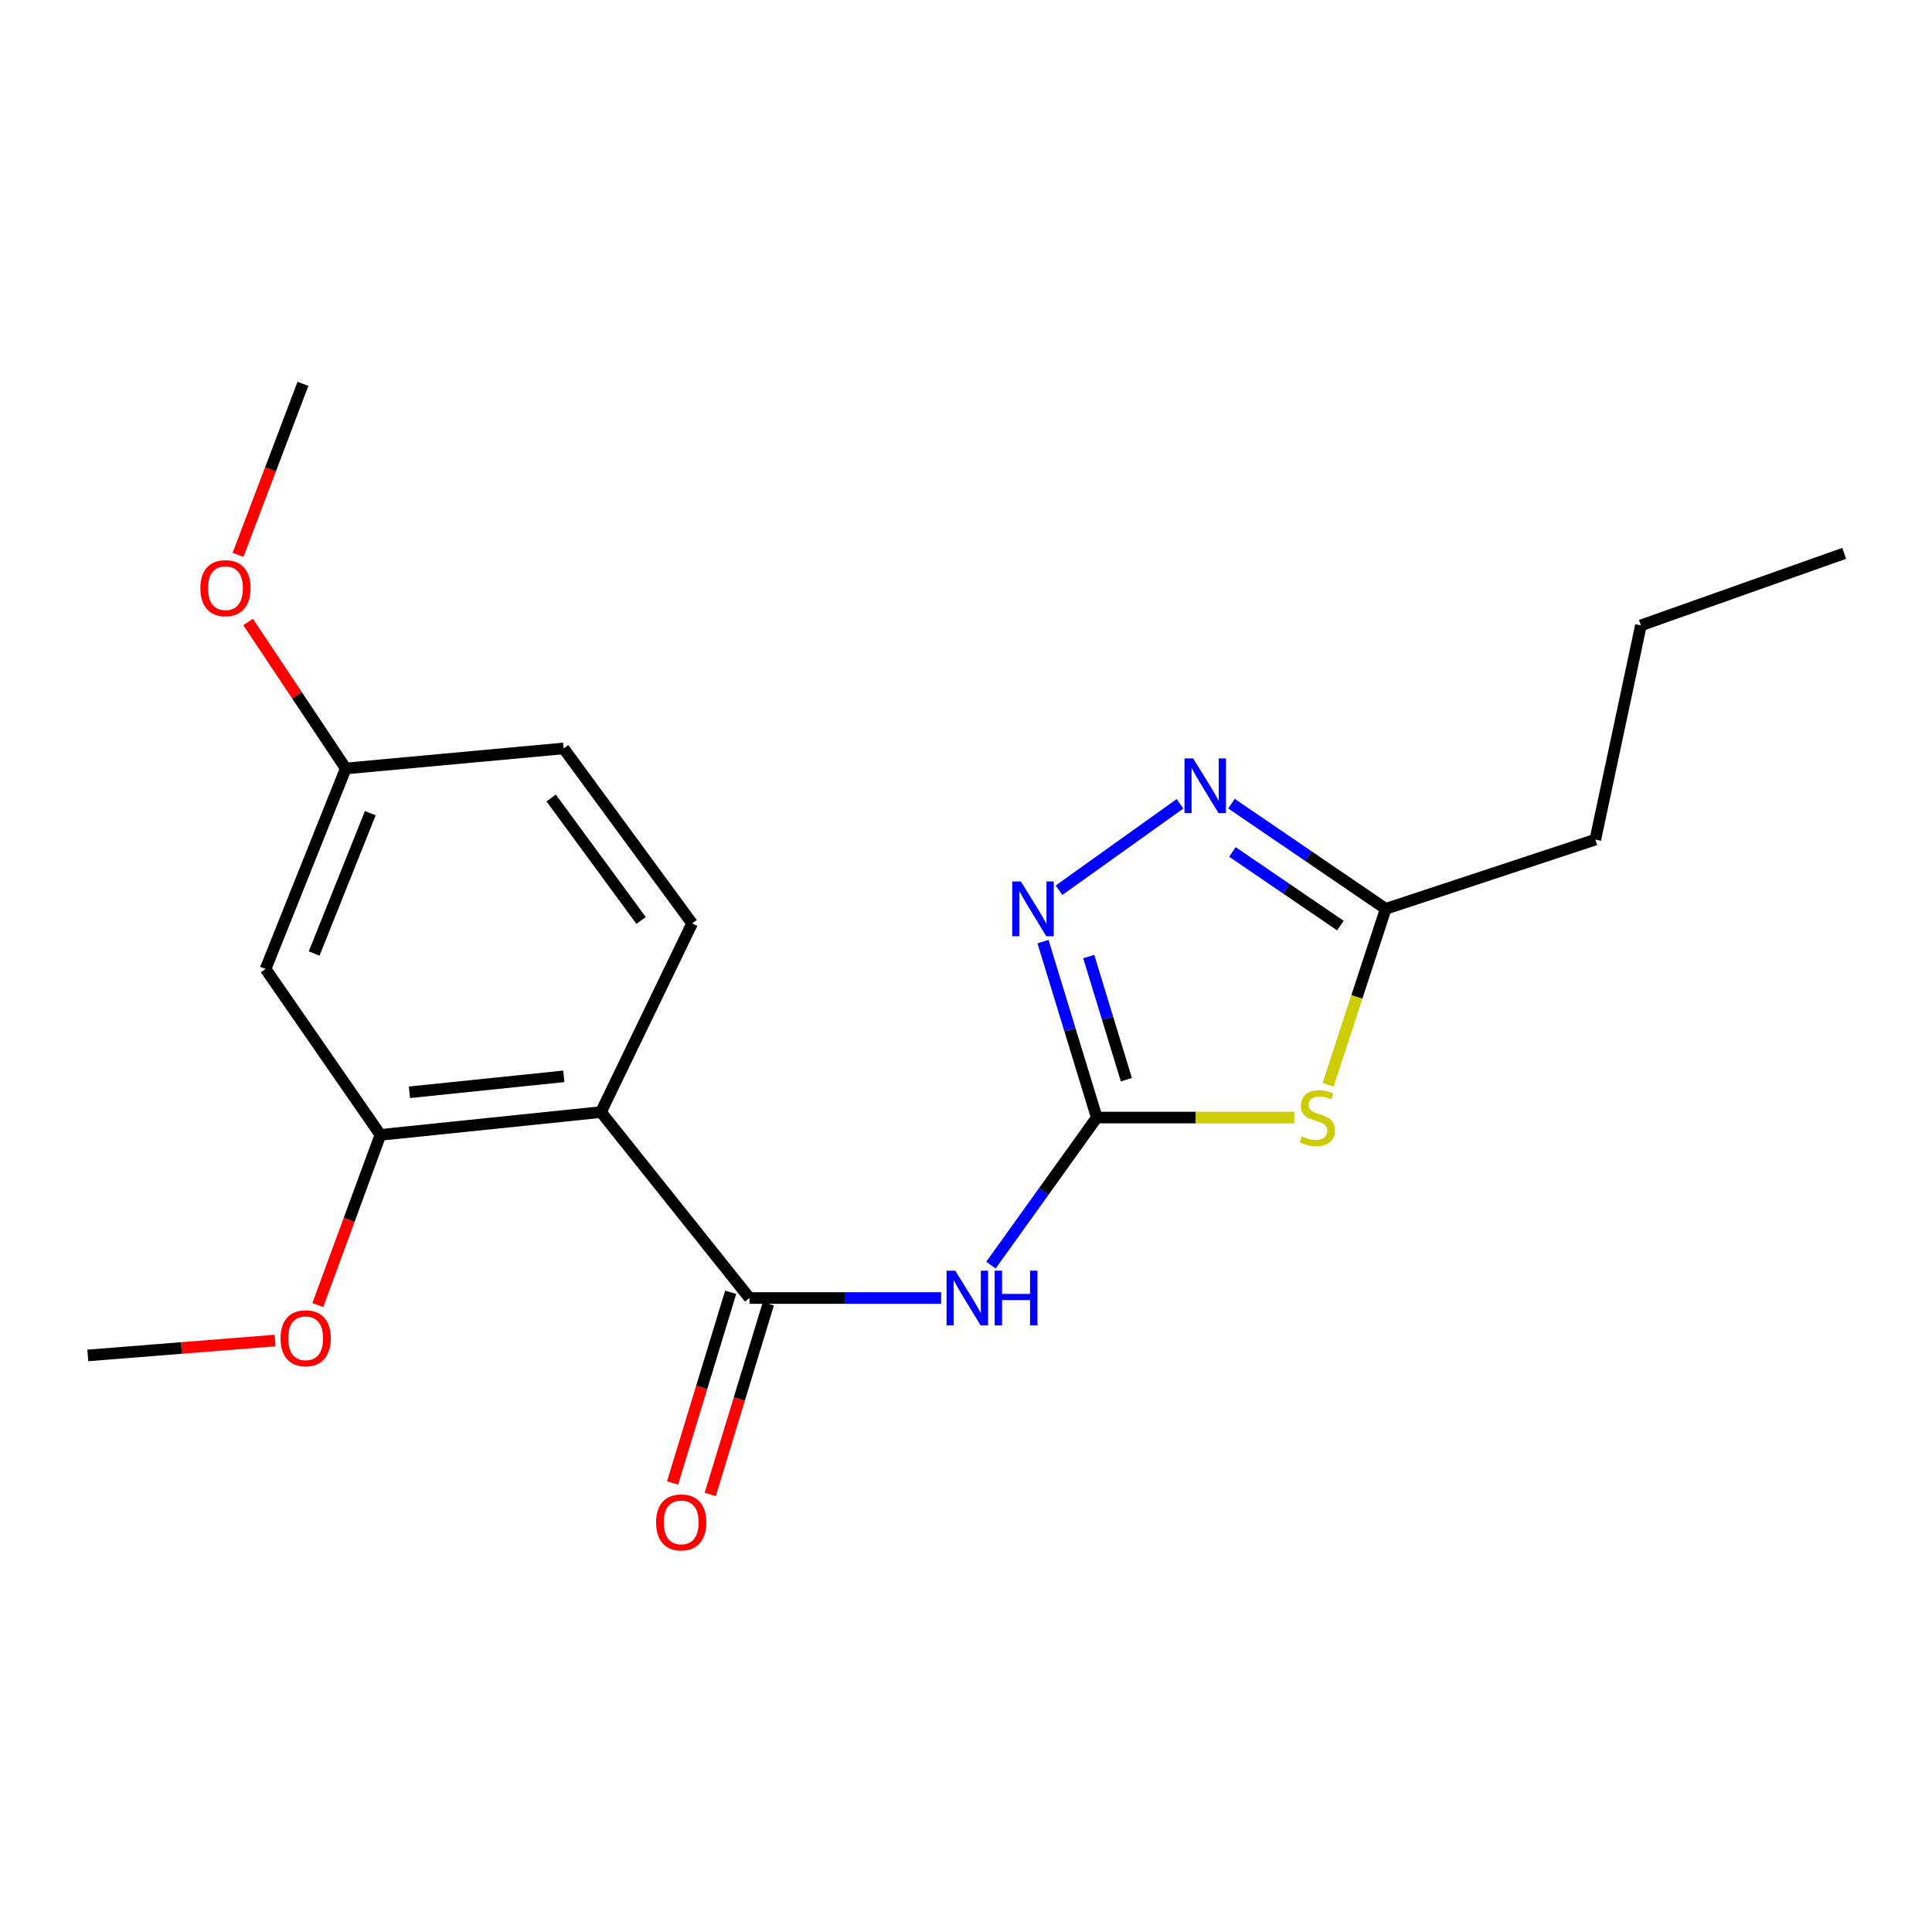 <?xml version='1.0' encoding='iso-8859-1'?>
<svg version='1.1' baseProfile='full'
              xmlns='http://www.w3.org/2000/svg'
                      xmlns:rdkit='http://www.rdkit.org/xml'
                      xmlns:xlink='http://www.w3.org/1999/xlink'
                  xml:space='preserve'
width='1000px' height='1000px' viewBox='0 0 1000 1000'>
<!-- END OF HEADER -->
<rect style='opacity:1.0;fill:#FFFFFF;stroke:none' width='1000' height='1000' x='0' y='0'> </rect>
<path class='bond-0' d='M 567.694,578.452 L 618.808,578.452' style='fill:none;fill-rule:evenodd;stroke:#000000;stroke-width:6px;stroke-linecap:butt;stroke-linejoin:miter;stroke-opacity:1' />
<path class='bond-0' d='M 618.808,578.452 L 669.923,578.452' style='fill:none;fill-rule:evenodd;stroke:#CCCC00;stroke-width:6px;stroke-linecap:butt;stroke-linejoin:miter;stroke-opacity:1' />
<path class='bond-2' d='M 567.694,578.452 L 540.302,616.636' style='fill:none;fill-rule:evenodd;stroke:#000000;stroke-width:6px;stroke-linecap:butt;stroke-linejoin:miter;stroke-opacity:1' />
<path class='bond-2' d='M 540.302,616.636 L 512.91,654.82' style='fill:none;fill-rule:evenodd;stroke:#0000FF;stroke-width:6px;stroke-linecap:butt;stroke-linejoin:miter;stroke-opacity:1' />
<path class='bond-4' d='M 567.694,578.452 L 553.779,532.925' style='fill:none;fill-rule:evenodd;stroke:#000000;stroke-width:6px;stroke-linecap:butt;stroke-linejoin:miter;stroke-opacity:1' />
<path class='bond-4' d='M 553.779,532.925 L 539.864,487.397' style='fill:none;fill-rule:evenodd;stroke:#0000FF;stroke-width:6px;stroke-linecap:butt;stroke-linejoin:miter;stroke-opacity:1' />
<path class='bond-4' d='M 583.006,558.838 L 573.265,526.969' style='fill:none;fill-rule:evenodd;stroke:#000000;stroke-width:6px;stroke-linecap:butt;stroke-linejoin:miter;stroke-opacity:1' />
<path class='bond-4' d='M 573.265,526.969 L 563.525,495.1' style='fill:none;fill-rule:evenodd;stroke:#0000FF;stroke-width:6px;stroke-linecap:butt;stroke-linejoin:miter;stroke-opacity:1' />
<path class='bond-6' d='M 687.412,561.49 L 702.328,515.951' style='fill:none;fill-rule:evenodd;stroke:#CCCC00;stroke-width:6px;stroke-linecap:butt;stroke-linejoin:miter;stroke-opacity:1' />
<path class='bond-6' d='M 702.328,515.951 L 717.243,470.413' style='fill:none;fill-rule:evenodd;stroke:#000000;stroke-width:6px;stroke-linecap:butt;stroke-linejoin:miter;stroke-opacity:1' />
<path class='bond-1' d='M 387.943,671.853 L 437.537,671.853' style='fill:none;fill-rule:evenodd;stroke:#000000;stroke-width:6px;stroke-linecap:butt;stroke-linejoin:miter;stroke-opacity:1' />
<path class='bond-1' d='M 437.537,671.853 L 487.132,671.853' style='fill:none;fill-rule:evenodd;stroke:#0000FF;stroke-width:6px;stroke-linecap:butt;stroke-linejoin:miter;stroke-opacity:1' />
<path class='bond-3' d='M 387.943,671.853 L 311.057,575.61' style='fill:none;fill-rule:evenodd;stroke:#000000;stroke-width:6px;stroke-linecap:butt;stroke-linejoin:miter;stroke-opacity:1' />
<path class='bond-10' d='M 378.197,668.885 L 363.164,718.235' style='fill:none;fill-rule:evenodd;stroke:#000000;stroke-width:6px;stroke-linecap:butt;stroke-linejoin:miter;stroke-opacity:1' />
<path class='bond-10' d='M 363.164,718.235 L 348.13,767.585' style='fill:none;fill-rule:evenodd;stroke:#FF0000;stroke-width:6px;stroke-linecap:butt;stroke-linejoin:miter;stroke-opacity:1' />
<path class='bond-10' d='M 397.689,674.822 L 382.655,724.172' style='fill:none;fill-rule:evenodd;stroke:#000000;stroke-width:6px;stroke-linecap:butt;stroke-linejoin:miter;stroke-opacity:1' />
<path class='bond-10' d='M 382.655,724.172 L 367.622,773.523' style='fill:none;fill-rule:evenodd;stroke:#FF0000;stroke-width:6px;stroke-linecap:butt;stroke-linejoin:miter;stroke-opacity:1' />
<path class='bond-7' d='M 311.057,575.61 L 196.894,587.406' style='fill:none;fill-rule:evenodd;stroke:#000000;stroke-width:6px;stroke-linecap:butt;stroke-linejoin:miter;stroke-opacity:1' />
<path class='bond-7' d='M 291.838,557.111 L 211.924,565.368' style='fill:none;fill-rule:evenodd;stroke:#000000;stroke-width:6px;stroke-linecap:butt;stroke-linejoin:miter;stroke-opacity:1' />
<path class='bond-8' d='M 311.057,575.61 L 358.228,477.964' style='fill:none;fill-rule:evenodd;stroke:#000000;stroke-width:6px;stroke-linecap:butt;stroke-linejoin:miter;stroke-opacity:1' />
<path class='bond-5' d='M 548.153,460.783 L 610.765,416.05' style='fill:none;fill-rule:evenodd;stroke:#0000FF;stroke-width:6px;stroke-linecap:butt;stroke-linejoin:miter;stroke-opacity:1' />
<path class='bond-20' d='M 637.397,415.966 L 677.32,443.19' style='fill:none;fill-rule:evenodd;stroke:#0000FF;stroke-width:6px;stroke-linecap:butt;stroke-linejoin:miter;stroke-opacity:1' />
<path class='bond-20' d='M 677.32,443.19 L 717.243,470.413' style='fill:none;fill-rule:evenodd;stroke:#000000;stroke-width:6px;stroke-linecap:butt;stroke-linejoin:miter;stroke-opacity:1' />
<path class='bond-20' d='M 637.894,440.968 L 665.84,460.024' style='fill:none;fill-rule:evenodd;stroke:#0000FF;stroke-width:6px;stroke-linecap:butt;stroke-linejoin:miter;stroke-opacity:1' />
<path class='bond-20' d='M 665.84,460.024 L 693.787,479.081' style='fill:none;fill-rule:evenodd;stroke:#000000;stroke-width:6px;stroke-linecap:butt;stroke-linejoin:miter;stroke-opacity:1' />
<path class='bond-15' d='M 717.243,470.413 L 825.746,434.574' style='fill:none;fill-rule:evenodd;stroke:#000000;stroke-width:6px;stroke-linecap:butt;stroke-linejoin:miter;stroke-opacity:1' />
<path class='bond-9' d='M 196.894,587.406 L 137.464,501.543' style='fill:none;fill-rule:evenodd;stroke:#000000;stroke-width:6px;stroke-linecap:butt;stroke-linejoin:miter;stroke-opacity:1' />
<path class='bond-13' d='M 196.894,587.406 L 180.702,631.443' style='fill:none;fill-rule:evenodd;stroke:#000000;stroke-width:6px;stroke-linecap:butt;stroke-linejoin:miter;stroke-opacity:1' />
<path class='bond-13' d='M 180.702,631.443 L 164.509,675.481' style='fill:none;fill-rule:evenodd;stroke:#FF0000;stroke-width:6px;stroke-linecap:butt;stroke-linejoin:miter;stroke-opacity:1' />
<path class='bond-12' d='M 358.228,477.964 L 291.722,387.38' style='fill:none;fill-rule:evenodd;stroke:#000000;stroke-width:6px;stroke-linecap:butt;stroke-linejoin:miter;stroke-opacity:1' />
<path class='bond-12' d='M 331.827,476.435 L 285.273,413.027' style='fill:none;fill-rule:evenodd;stroke:#000000;stroke-width:6px;stroke-linecap:butt;stroke-linejoin:miter;stroke-opacity:1' />
<path class='bond-21' d='M 137.464,501.543 L 178.963,397.761' style='fill:none;fill-rule:evenodd;stroke:#000000;stroke-width:6px;stroke-linecap:butt;stroke-linejoin:miter;stroke-opacity:1' />
<path class='bond-21' d='M 162.608,493.541 L 191.658,420.894' style='fill:none;fill-rule:evenodd;stroke:#000000;stroke-width:6px;stroke-linecap:butt;stroke-linejoin:miter;stroke-opacity:1' />
<path class='bond-11' d='M 178.963,397.761 L 291.722,387.38' style='fill:none;fill-rule:evenodd;stroke:#000000;stroke-width:6px;stroke-linecap:butt;stroke-linejoin:miter;stroke-opacity:1' />
<path class='bond-14' d='M 178.963,397.761 L 153.687,359.838' style='fill:none;fill-rule:evenodd;stroke:#000000;stroke-width:6px;stroke-linecap:butt;stroke-linejoin:miter;stroke-opacity:1' />
<path class='bond-14' d='M 153.687,359.838 L 128.411,321.914' style='fill:none;fill-rule:evenodd;stroke:#FF0000;stroke-width:6px;stroke-linecap:butt;stroke-linejoin:miter;stroke-opacity:1' />
<path class='bond-16' d='M 142.386,693.862 L 93.92,697.715' style='fill:none;fill-rule:evenodd;stroke:#FF0000;stroke-width:6px;stroke-linecap:butt;stroke-linejoin:miter;stroke-opacity:1' />
<path class='bond-16' d='M 93.92,697.715 L 45.455,701.569' style='fill:none;fill-rule:evenodd;stroke:#000000;stroke-width:6px;stroke-linecap:butt;stroke-linejoin:miter;stroke-opacity:1' />
<path class='bond-17' d='M 123.21,287.202 L 140.01,242.939' style='fill:none;fill-rule:evenodd;stroke:#FF0000;stroke-width:6px;stroke-linecap:butt;stroke-linejoin:miter;stroke-opacity:1' />
<path class='bond-17' d='M 140.01,242.939 L 156.81,198.675' style='fill:none;fill-rule:evenodd;stroke:#000000;stroke-width:6px;stroke-linecap:butt;stroke-linejoin:miter;stroke-opacity:1' />
<path class='bond-18' d='M 825.746,434.574 L 849.326,323.694' style='fill:none;fill-rule:evenodd;stroke:#000000;stroke-width:6px;stroke-linecap:butt;stroke-linejoin:miter;stroke-opacity:1' />
<path class='bond-19' d='M 849.326,323.694 L 954.545,286.417' style='fill:none;fill-rule:evenodd;stroke:#000000;stroke-width:6px;stroke-linecap:butt;stroke-linejoin:miter;stroke-opacity:1' />
<path  class='atom-1' d='M 673.857 588.172
Q 674.177 588.292, 675.497 588.852
Q 676.817 589.412, 678.257 589.772
Q 679.737 590.092, 681.177 590.092
Q 683.857 590.092, 685.417 588.812
Q 686.977 587.492, 686.977 585.212
Q 686.977 583.652, 686.177 582.692
Q 685.417 581.732, 684.217 581.212
Q 683.017 580.692, 681.017 580.092
Q 678.497 579.332, 676.977 578.612
Q 675.497 577.892, 674.417 576.372
Q 673.377 574.852, 673.377 572.292
Q 673.377 568.732, 675.777 566.532
Q 678.217 564.332, 683.017 564.332
Q 686.297 564.332, 690.017 565.892
L 689.097 568.972
Q 685.697 567.572, 683.137 567.572
Q 680.377 567.572, 678.857 568.732
Q 677.337 569.852, 677.377 571.812
Q 677.377 573.332, 678.137 574.252
Q 678.937 575.172, 680.057 575.692
Q 681.217 576.212, 683.137 576.812
Q 685.697 577.612, 687.217 578.412
Q 688.737 579.212, 689.817 580.852
Q 690.937 582.452, 690.937 585.212
Q 690.937 589.132, 688.297 591.252
Q 685.697 593.332, 681.337 593.332
Q 678.817 593.332, 676.897 592.772
Q 675.017 592.252, 672.777 591.332
L 673.857 588.172
' fill='#CCCC00'/>
<path  class='atom-3' d='M 494.431 657.693
L 503.711 672.693
Q 504.631 674.173, 506.111 676.853
Q 507.591 679.533, 507.671 679.693
L 507.671 657.693
L 511.431 657.693
L 511.431 686.013
L 507.551 686.013
L 497.591 669.613
Q 496.431 667.693, 495.191 665.493
Q 493.991 663.293, 493.631 662.613
L 493.631 686.013
L 489.951 686.013
L 489.951 657.693
L 494.431 657.693
' fill='#0000FF'/>
<path  class='atom-3' d='M 514.831 657.693
L 518.671 657.693
L 518.671 669.733
L 533.151 669.733
L 533.151 657.693
L 536.991 657.693
L 536.991 686.013
L 533.151 686.013
L 533.151 672.933
L 518.671 672.933
L 518.671 686.013
L 514.831 686.013
L 514.831 657.693
' fill='#0000FF'/>
<path  class='atom-5' d='M 528.413 456.253
L 537.693 471.253
Q 538.613 472.733, 540.093 475.413
Q 541.573 478.093, 541.653 478.253
L 541.653 456.253
L 545.413 456.253
L 545.413 484.573
L 541.533 484.573
L 531.573 468.173
Q 530.413 466.253, 529.173 464.053
Q 527.973 461.853, 527.613 461.173
L 527.613 484.573
L 523.933 484.573
L 523.933 456.253
L 528.413 456.253
' fill='#0000FF'/>
<path  class='atom-6' d='M 617.57 392.555
L 626.85 407.555
Q 627.77 409.035, 629.25 411.715
Q 630.73 414.395, 630.81 414.555
L 630.81 392.555
L 634.57 392.555
L 634.57 420.875
L 630.69 420.875
L 620.73 404.475
Q 619.57 402.555, 618.33 400.355
Q 617.13 398.155, 616.77 397.475
L 616.77 420.875
L 613.09 420.875
L 613.09 392.555
L 617.57 392.555
' fill='#0000FF'/>
<path  class='atom-11' d='M 339.59 787.987
Q 339.59 781.187, 342.95 777.387
Q 346.31 773.587, 352.59 773.587
Q 358.87 773.587, 362.23 777.387
Q 365.59 781.187, 365.59 787.987
Q 365.59 794.867, 362.19 798.787
Q 358.79 802.667, 352.59 802.667
Q 346.35 802.667, 342.95 798.787
Q 339.59 794.907, 339.59 787.987
M 352.59 799.467
Q 356.91 799.467, 359.23 796.587
Q 361.59 793.667, 361.59 787.987
Q 361.59 782.427, 359.23 779.627
Q 356.91 776.787, 352.59 776.787
Q 348.27 776.787, 345.91 779.587
Q 343.59 782.387, 343.59 787.987
Q 343.59 793.707, 345.91 796.587
Q 348.27 799.467, 352.59 799.467
' fill='#FF0000'/>
<path  class='atom-14' d='M 145.214 692.683
Q 145.214 685.883, 148.574 682.083
Q 151.934 678.283, 158.214 678.283
Q 164.494 678.283, 167.854 682.083
Q 171.214 685.883, 171.214 692.683
Q 171.214 699.563, 167.814 703.483
Q 164.414 707.363, 158.214 707.363
Q 151.974 707.363, 148.574 703.483
Q 145.214 699.603, 145.214 692.683
M 158.214 704.163
Q 162.534 704.163, 164.854 701.283
Q 167.214 698.363, 167.214 692.683
Q 167.214 687.123, 164.854 684.323
Q 162.534 681.483, 158.214 681.483
Q 153.894 681.483, 151.534 684.283
Q 149.214 687.083, 149.214 692.683
Q 149.214 698.403, 151.534 701.283
Q 153.894 704.163, 158.214 704.163
' fill='#FF0000'/>
<path  class='atom-15' d='M 103.703 304.428
Q 103.703 297.628, 107.063 293.828
Q 110.423 290.028, 116.703 290.028
Q 122.983 290.028, 126.343 293.828
Q 129.703 297.628, 129.703 304.428
Q 129.703 311.308, 126.303 315.228
Q 122.903 319.108, 116.703 319.108
Q 110.463 319.108, 107.063 315.228
Q 103.703 311.348, 103.703 304.428
M 116.703 315.908
Q 121.023 315.908, 123.343 313.028
Q 125.703 310.108, 125.703 304.428
Q 125.703 298.868, 123.343 296.068
Q 121.023 293.228, 116.703 293.228
Q 112.383 293.228, 110.023 296.028
Q 107.703 298.828, 107.703 304.428
Q 107.703 310.148, 110.023 313.028
Q 112.383 315.908, 116.703 315.908
' fill='#FF0000'/>
</svg>
